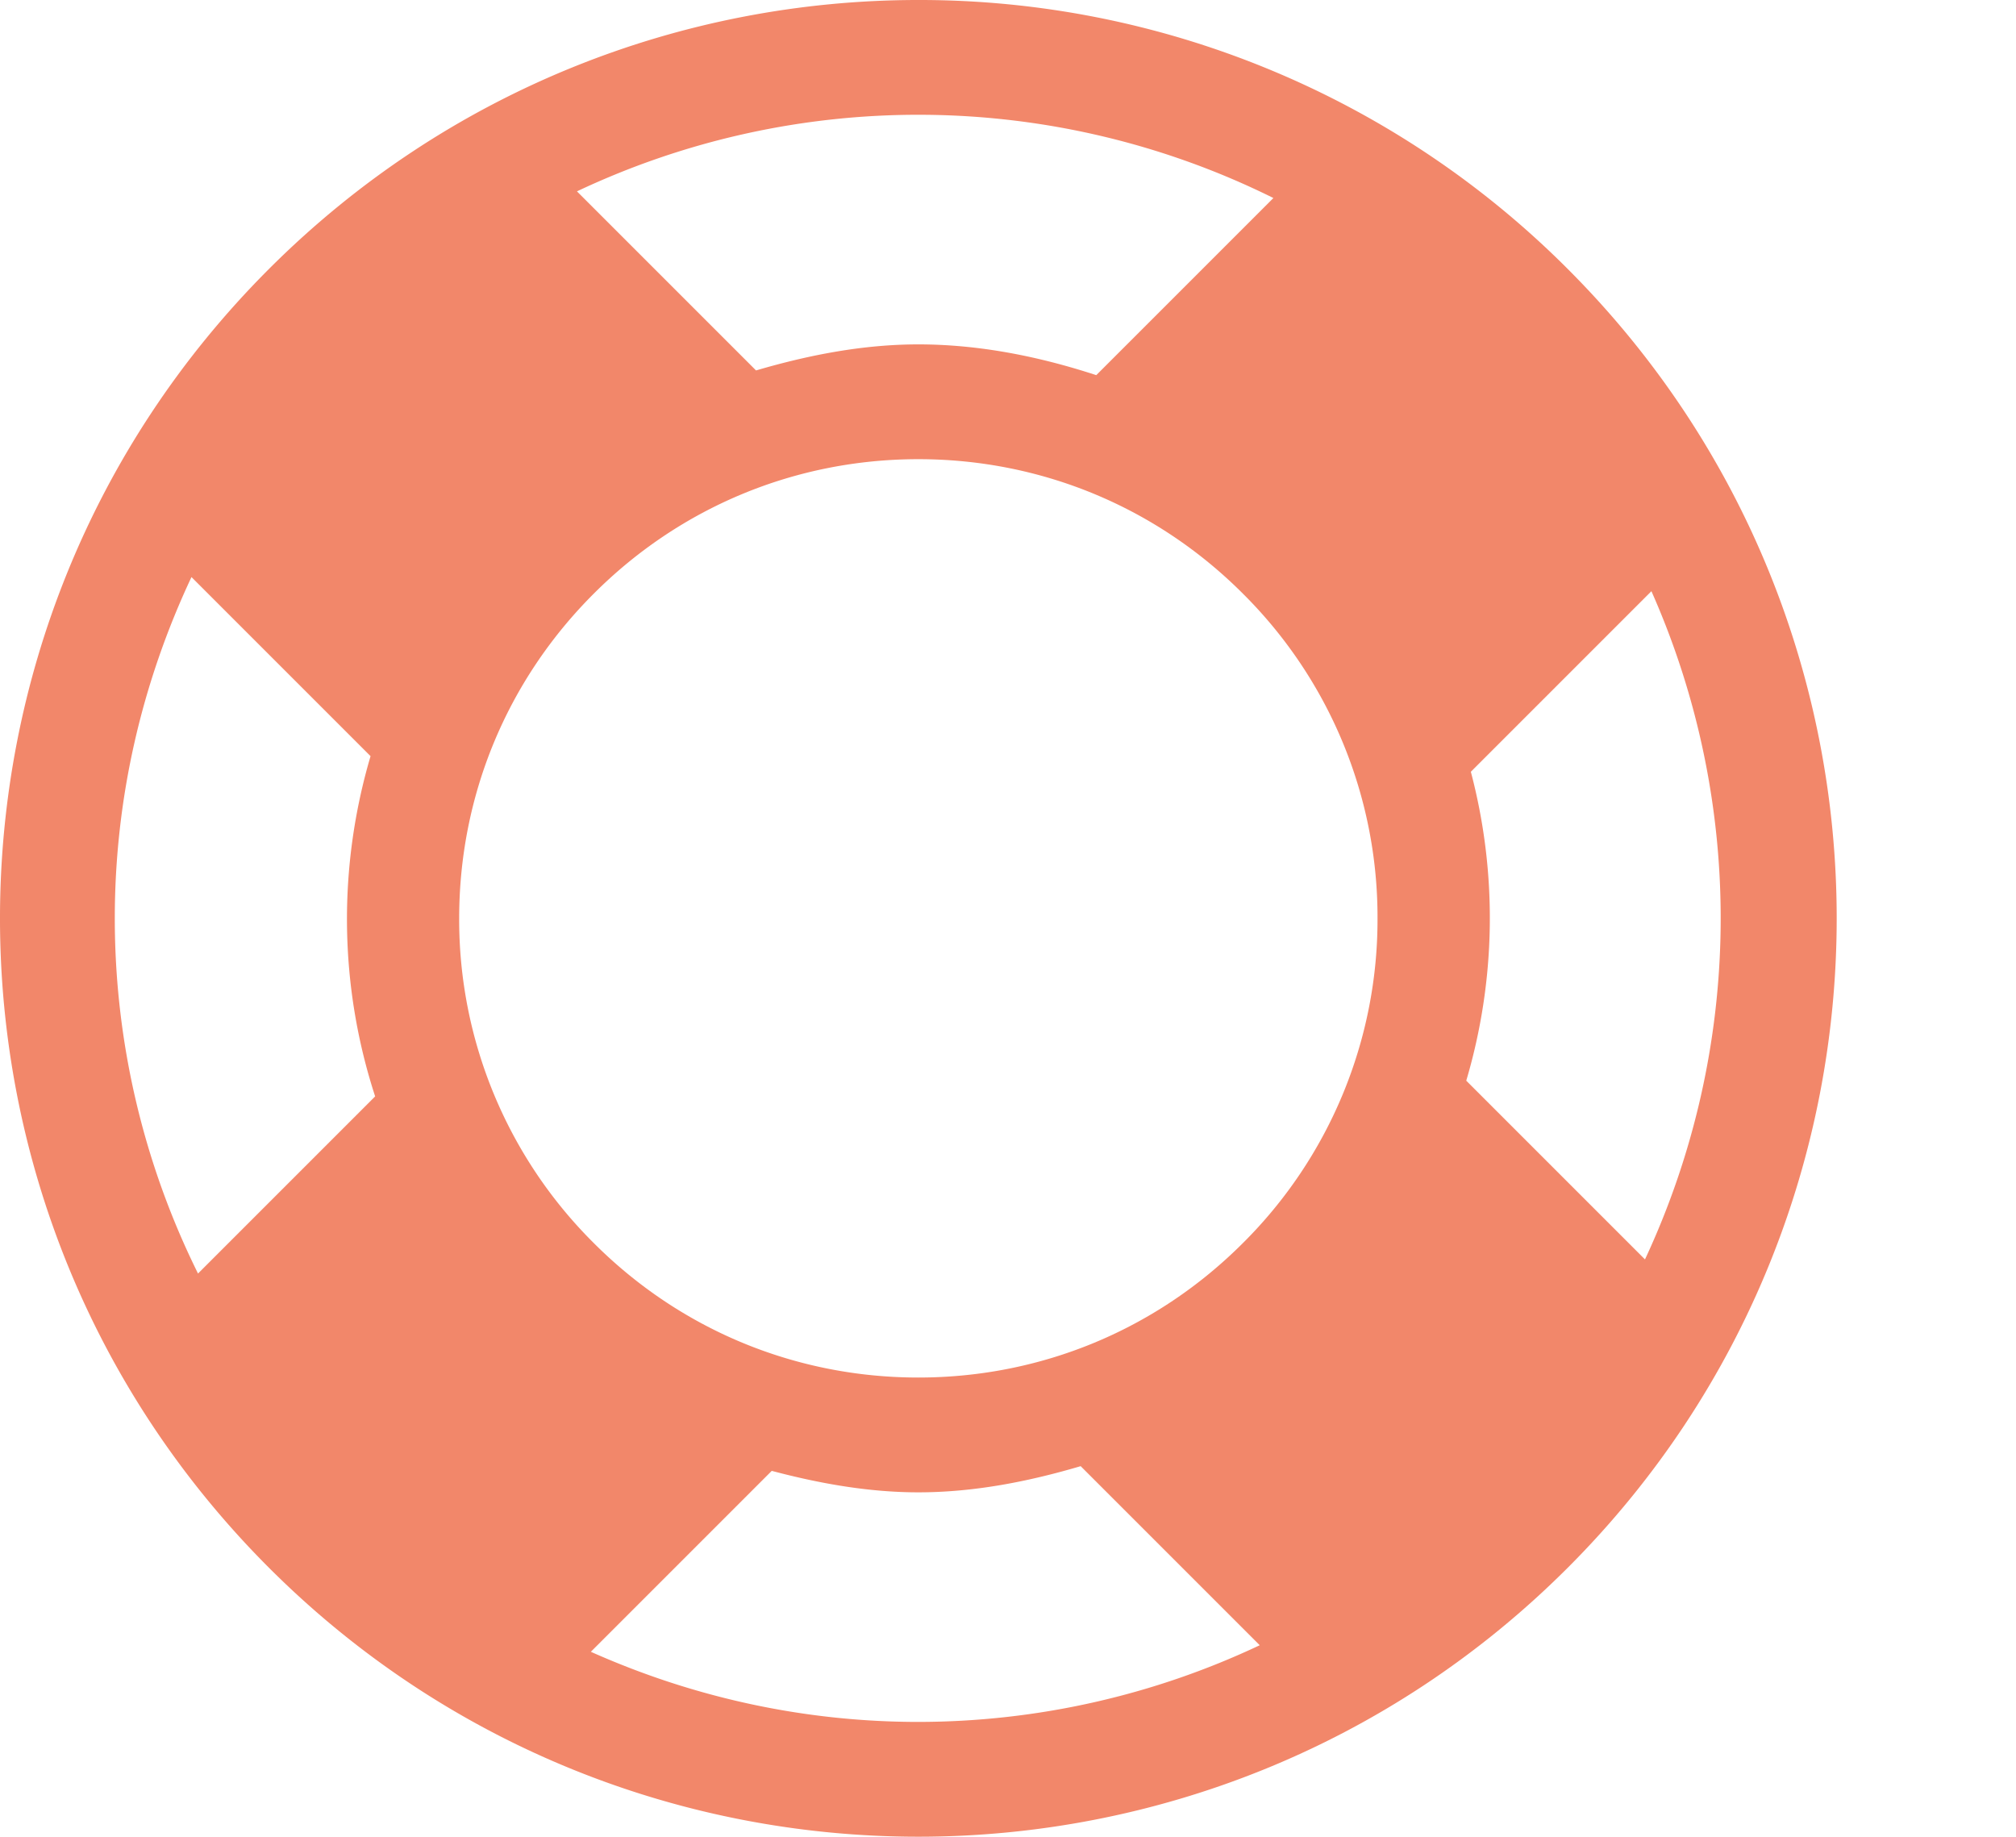 <?xml version="1.0" encoding="UTF-8"?> <svg xmlns="http://www.w3.org/2000/svg" viewBox="0 0 35.124 32"> <path d="M16 0C11.906 0 7.81 1.562 4.686 4.686c-6.248 6.248-6.248 16.38 0 22.628C7.81 30.438 11.906 32 16 32s8.19-1.562 11.314-4.686c6.248-6.248 6.248-16.38 0-22.628A15.952 15.952 0 0 0 16 0zm-5.656 21.656A7.942 7.942 0 0 1 8 16c0-2.136.832-4.146 2.344-5.656C11.854 8.832 13.864 8 16 8s4.146.832 5.656 2.344A7.942 7.942 0 0 1 24 16a7.942 7.942 0 0 1-2.344 5.656C20.146 23.168 18.136 24 16 24s-4.146-.832-5.656-2.344zM22.186 3.45L19.1 6.536C18.092 6.206 17.05 6 16 6c-.956 0-1.902.182-2.828.454l-3.12-3.12a13.92 13.92 0 0 1 12.134.116zm-18.85 6.604l3.12 3.12c-.572 1.94-.548 4 .08 5.928L3.45 22.188A13.935 13.935 0 0 1 2 16c0-2.092.472-4.108 1.336-5.946zM6.1 25.898c0 .002 0 .002 0 0zm4.194 2.88l3.152-3.152c.838.222 1.692.374 2.554.374.956 0 1.902-.182 2.828-.456l3.12 3.12A13.96 13.96 0 0 1 16 30c-2.002 0-3.932-.43-5.706-1.222zm18.366-6.836l-3.114-3.114a9.979 9.979 0 0 0 .08-5.382l3.146-3.146a14.054 14.054 0 0 1-.112 11.642z" fill="#f2876a" class="color000000 svgShape"></path> </svg> 
